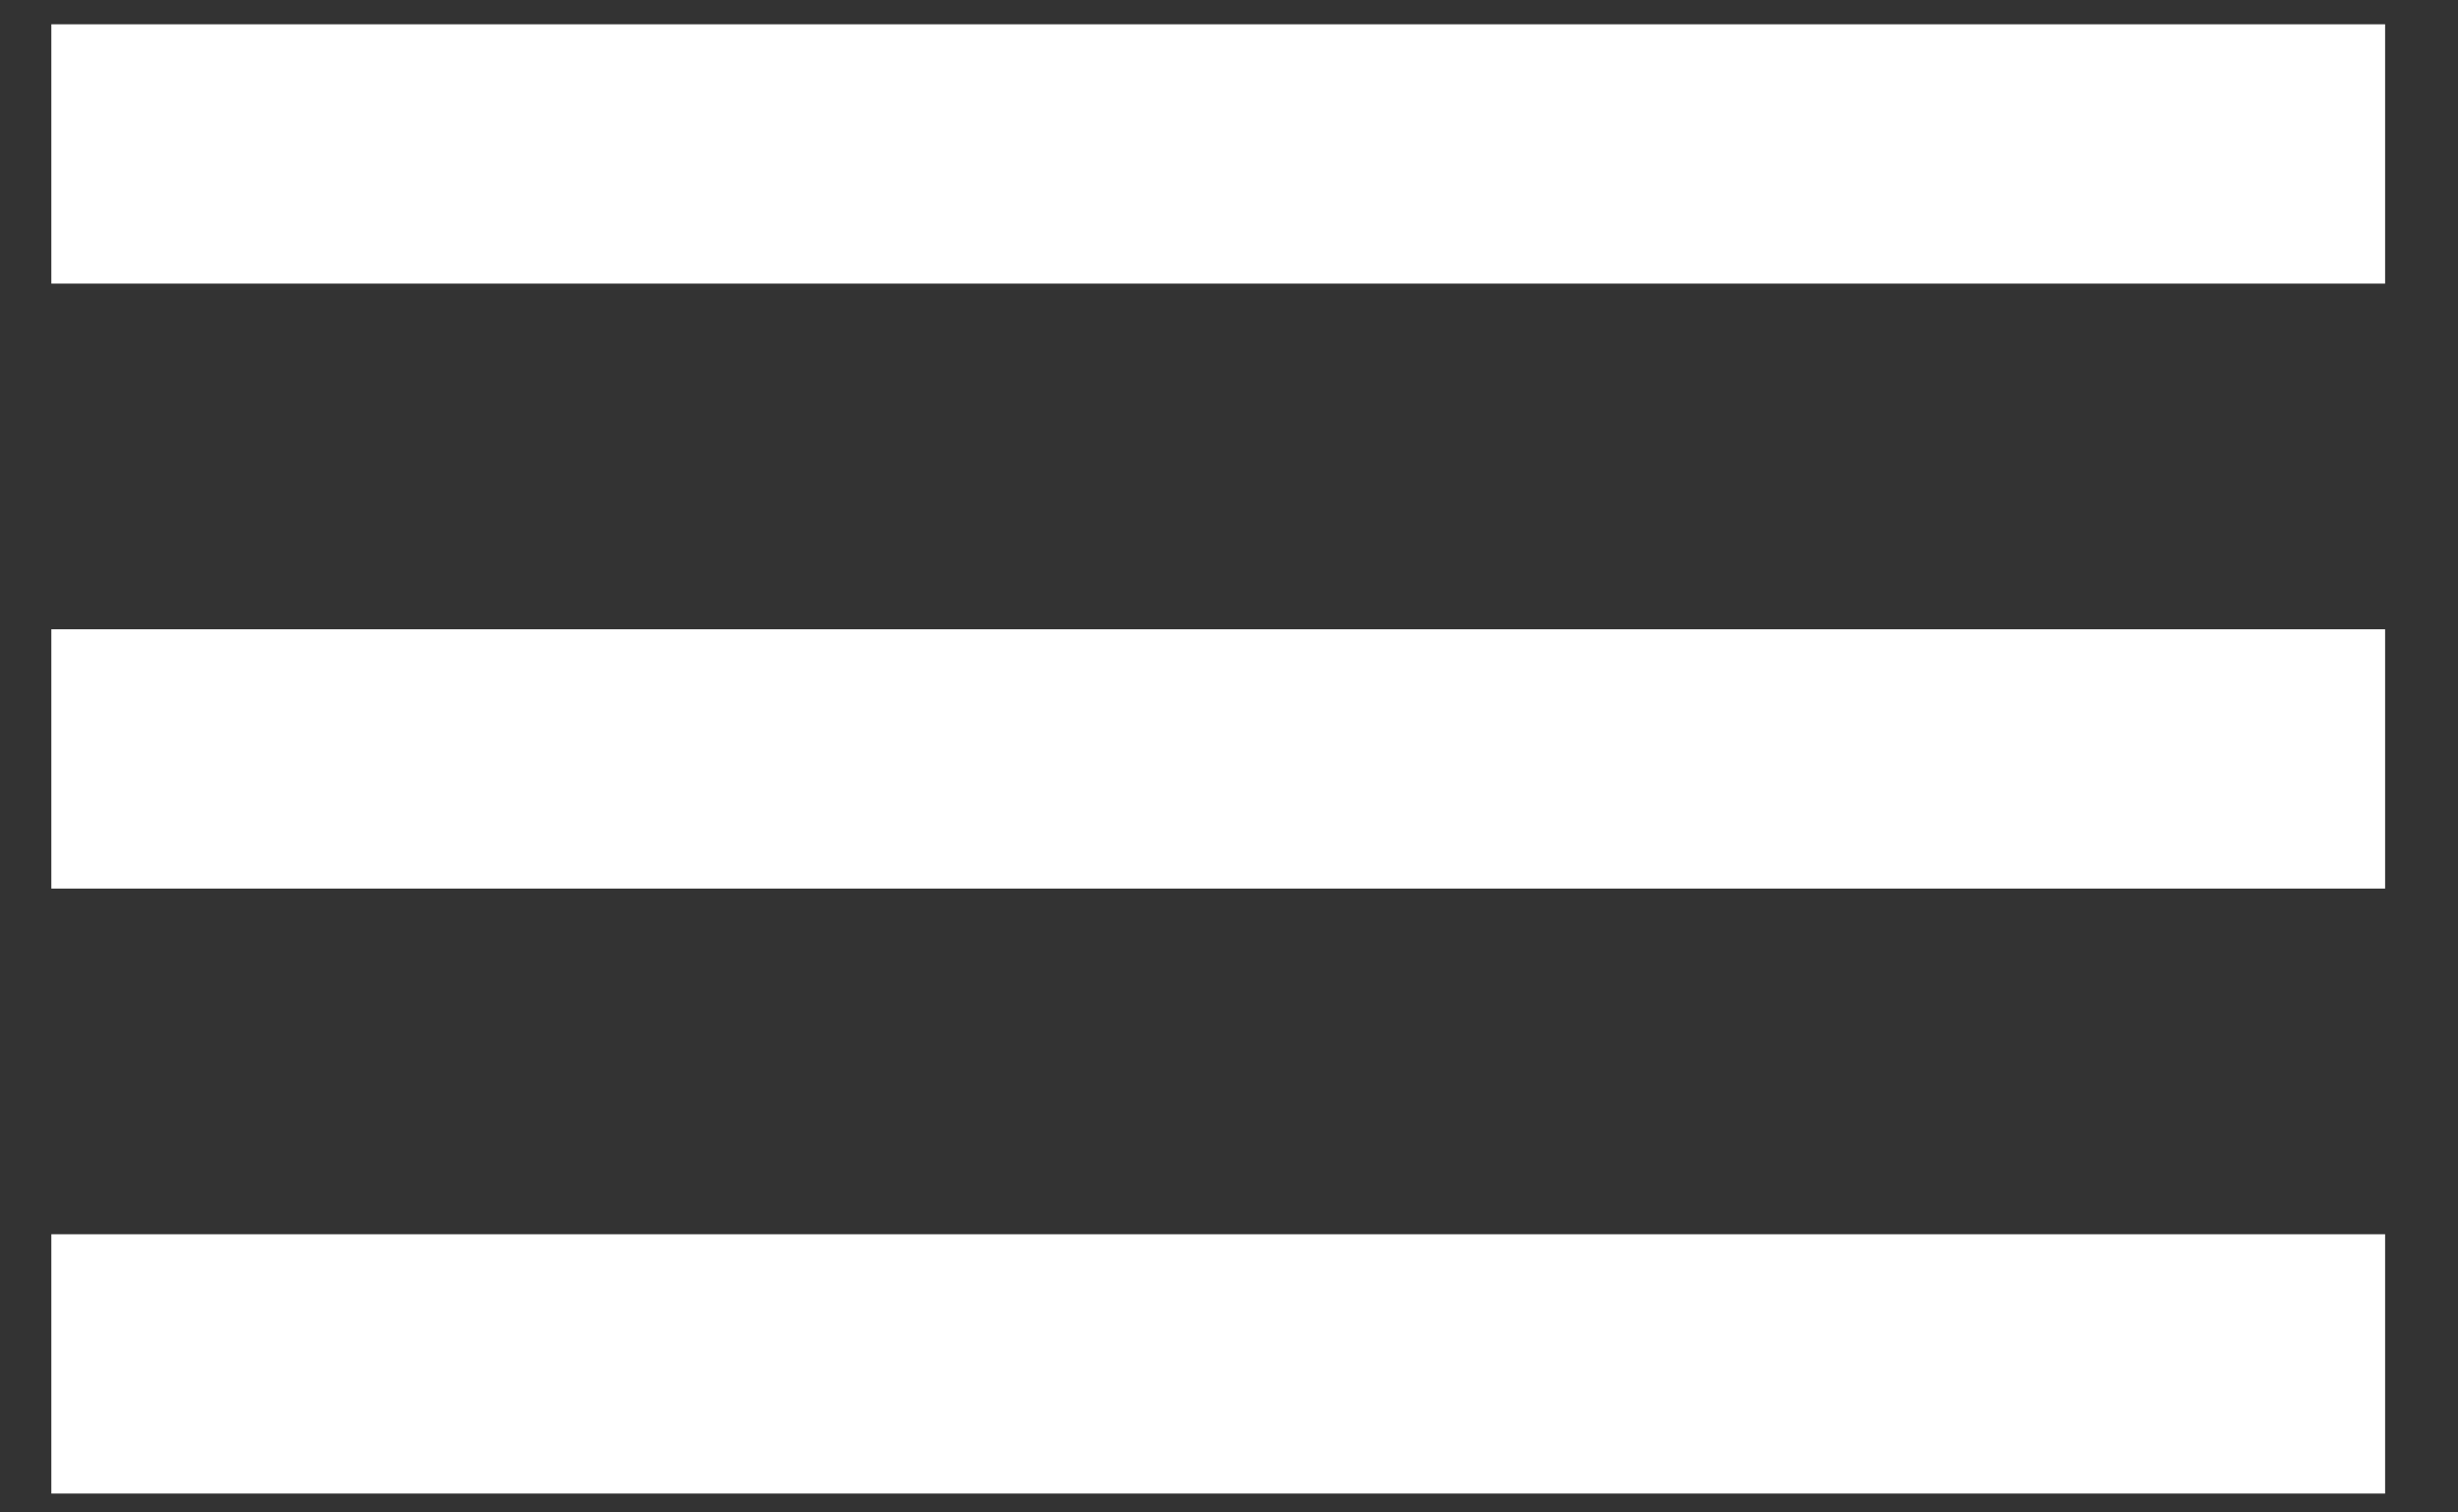 <?xml version="1.0" encoding="UTF-8"?> <svg xmlns="http://www.w3.org/2000/svg" width="26" height="16" viewBox="0 0 26 16" fill="none"><rect x="0" y="0" width="26" height="16" fill="#333333" stroke="none"/><rect x="0.543" y="0.257" width="24.686" height="2.743" fill="white"></rect><rect x="0.543" y="6.657" width="24.686" height="2.743" fill="white"></rect><rect x="0.543" y="13.057" width="24.686" height="2.743" fill="white"></rect></svg> 
